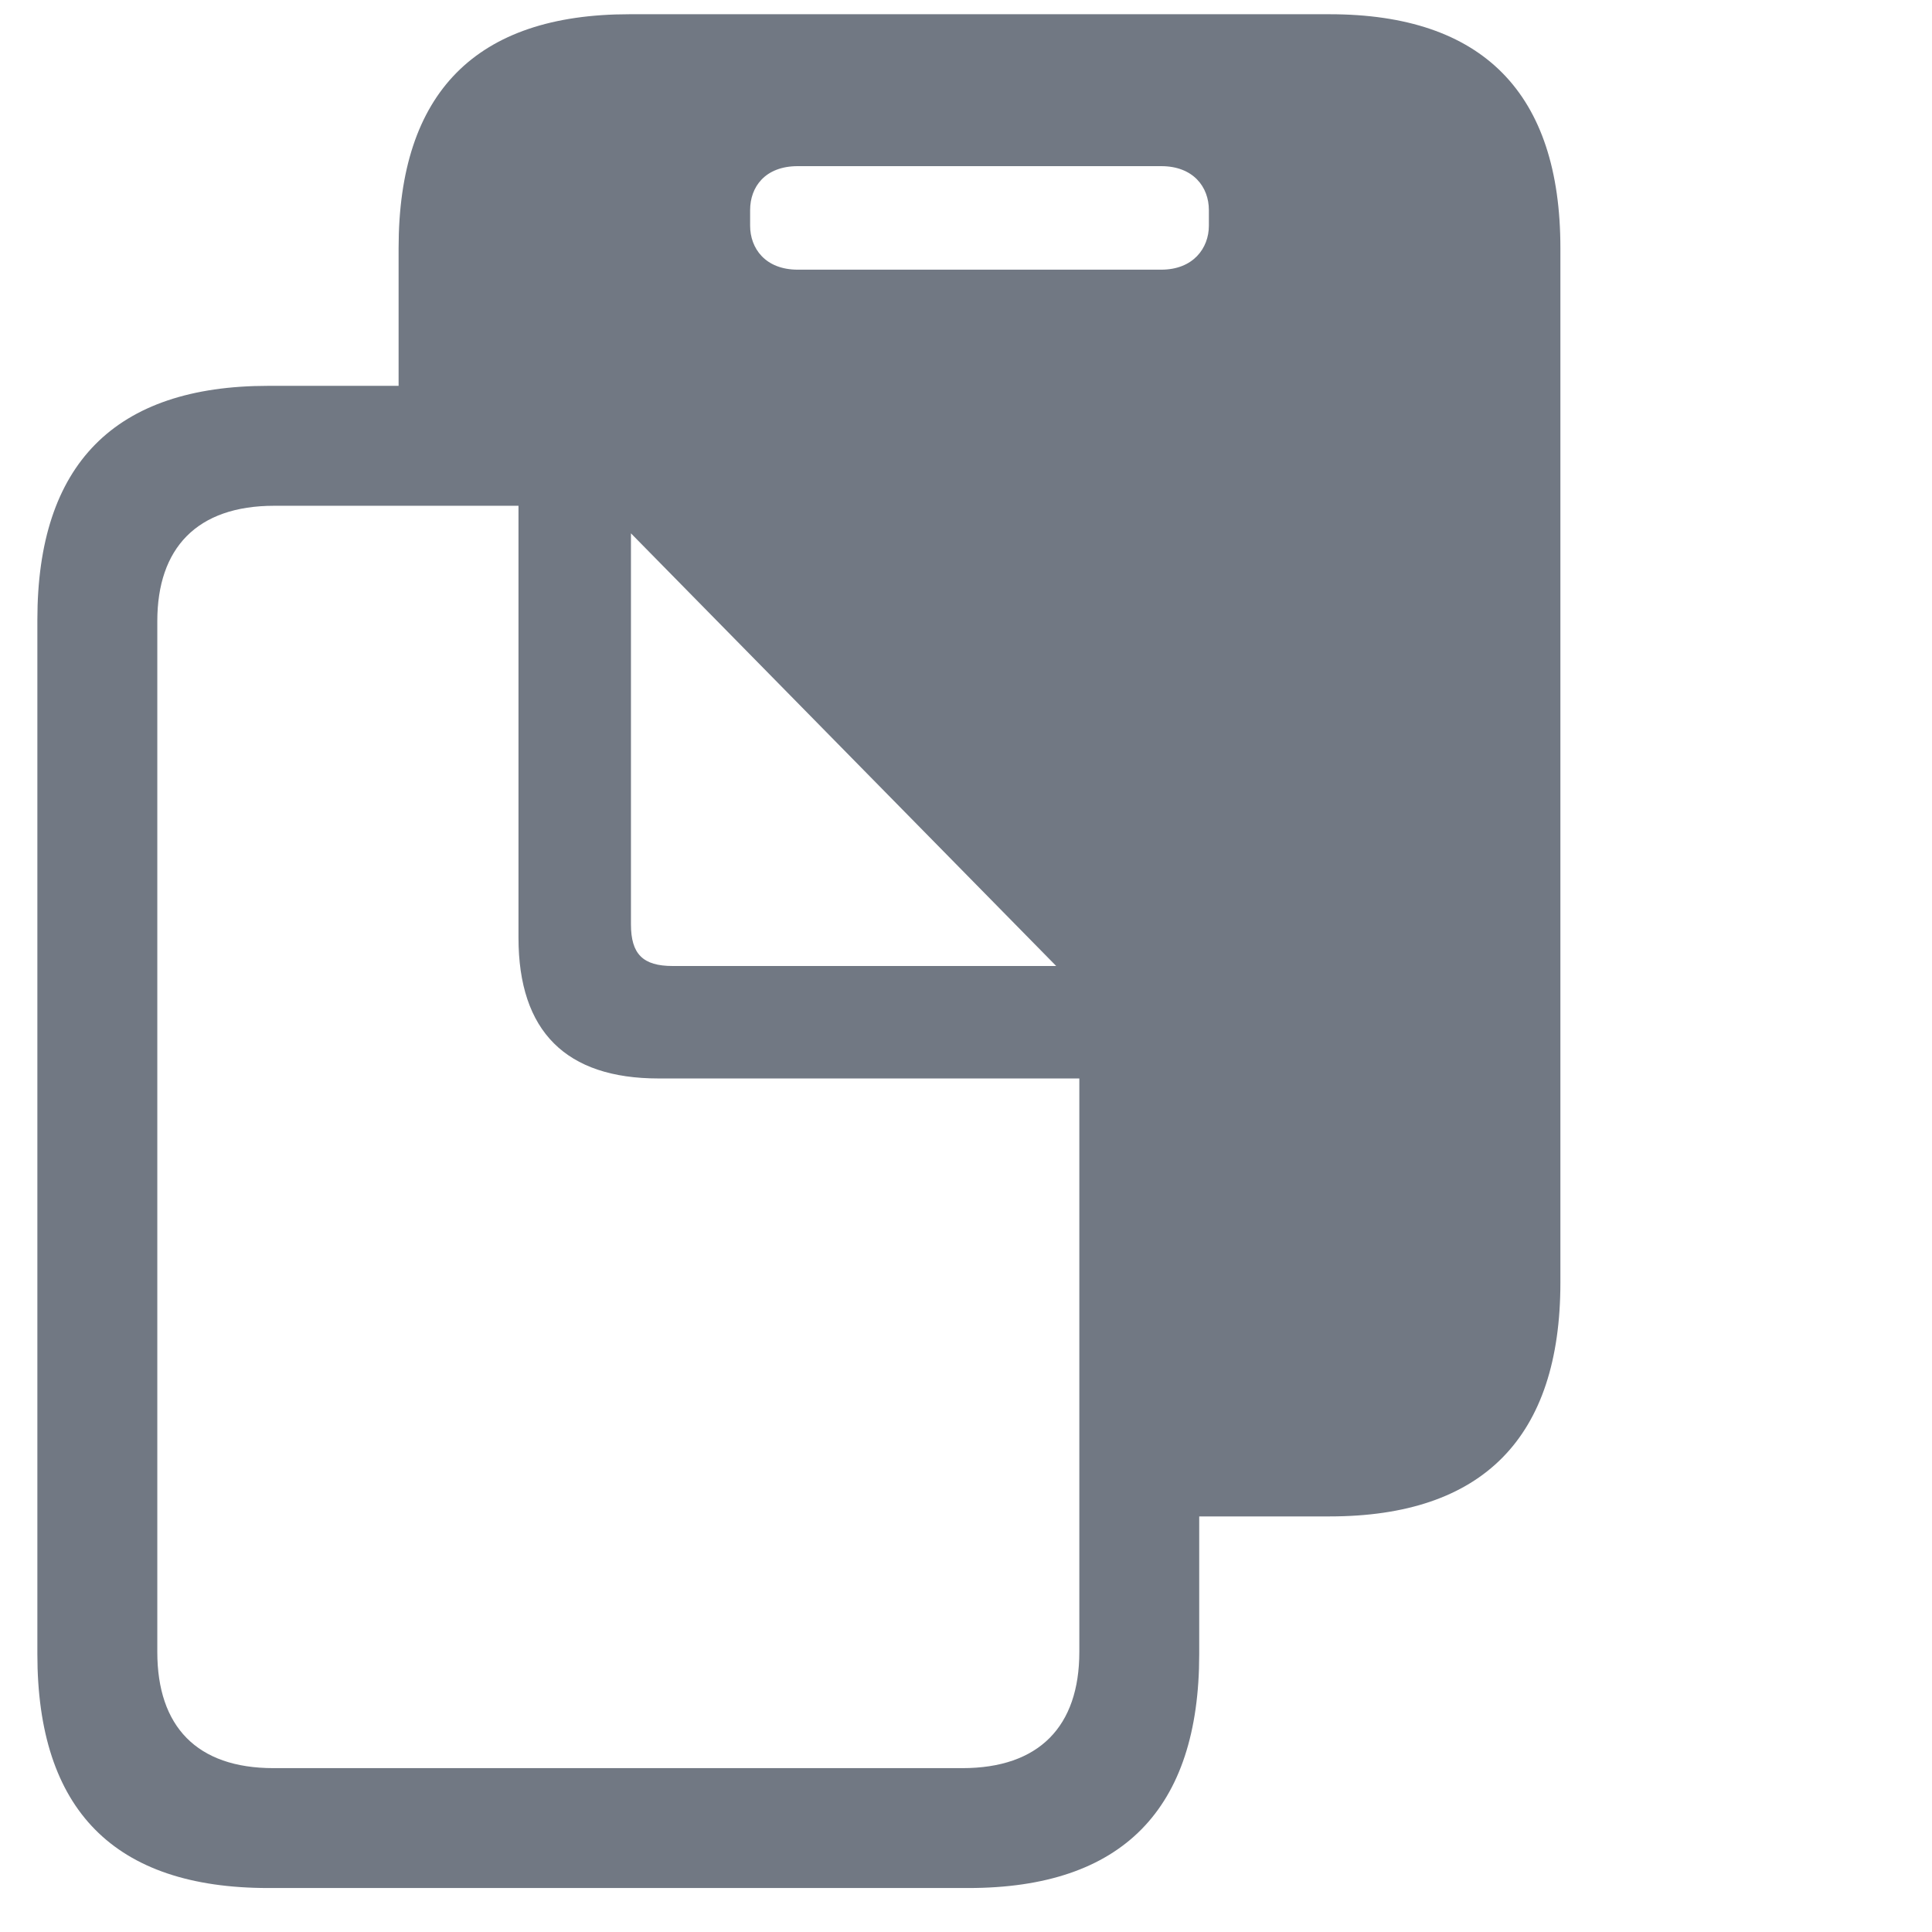 <svg width="38" height="38" viewBox="0 0 38 38" fill="none" xmlns="http://www.w3.org/2000/svg">
<path d="M0.735 32.536V12.189C0.735 9.127 2.259 7.589 5.276 7.589H7.84V4.879C7.84 1.818 9.363 0.28 12.381 0.28H26.15C29.168 0.28 30.691 1.833 30.691 4.879V25.226C30.691 28.273 29.168 29.826 26.15 29.826H23.587V32.536C23.587 35.583 22.078 37.135 19.046 37.135H5.276C2.244 37.135 0.735 35.597 0.735 32.536ZM15.691 5.304H22.84C23.47 5.304 23.777 4.879 23.777 4.44V4.132C23.777 3.678 23.47 3.268 22.84 3.268H15.691C15.047 3.268 14.754 3.678 14.754 4.132V4.44C14.754 4.879 15.047 5.304 15.691 5.304ZM3.094 32.492C3.094 33.956 3.87 34.777 5.379 34.777H18.929C20.438 34.777 21.229 33.956 21.229 32.492V21.212H12.952C11.136 21.212 10.198 20.29 10.198 18.444V9.948H5.394C3.87 9.948 3.094 10.783 3.094 12.218V32.492ZM13.23 19H20.774L12.41 10.49V18.18C12.41 18.766 12.645 19 13.23 19Z" fill="#717883"/>
</svg>
